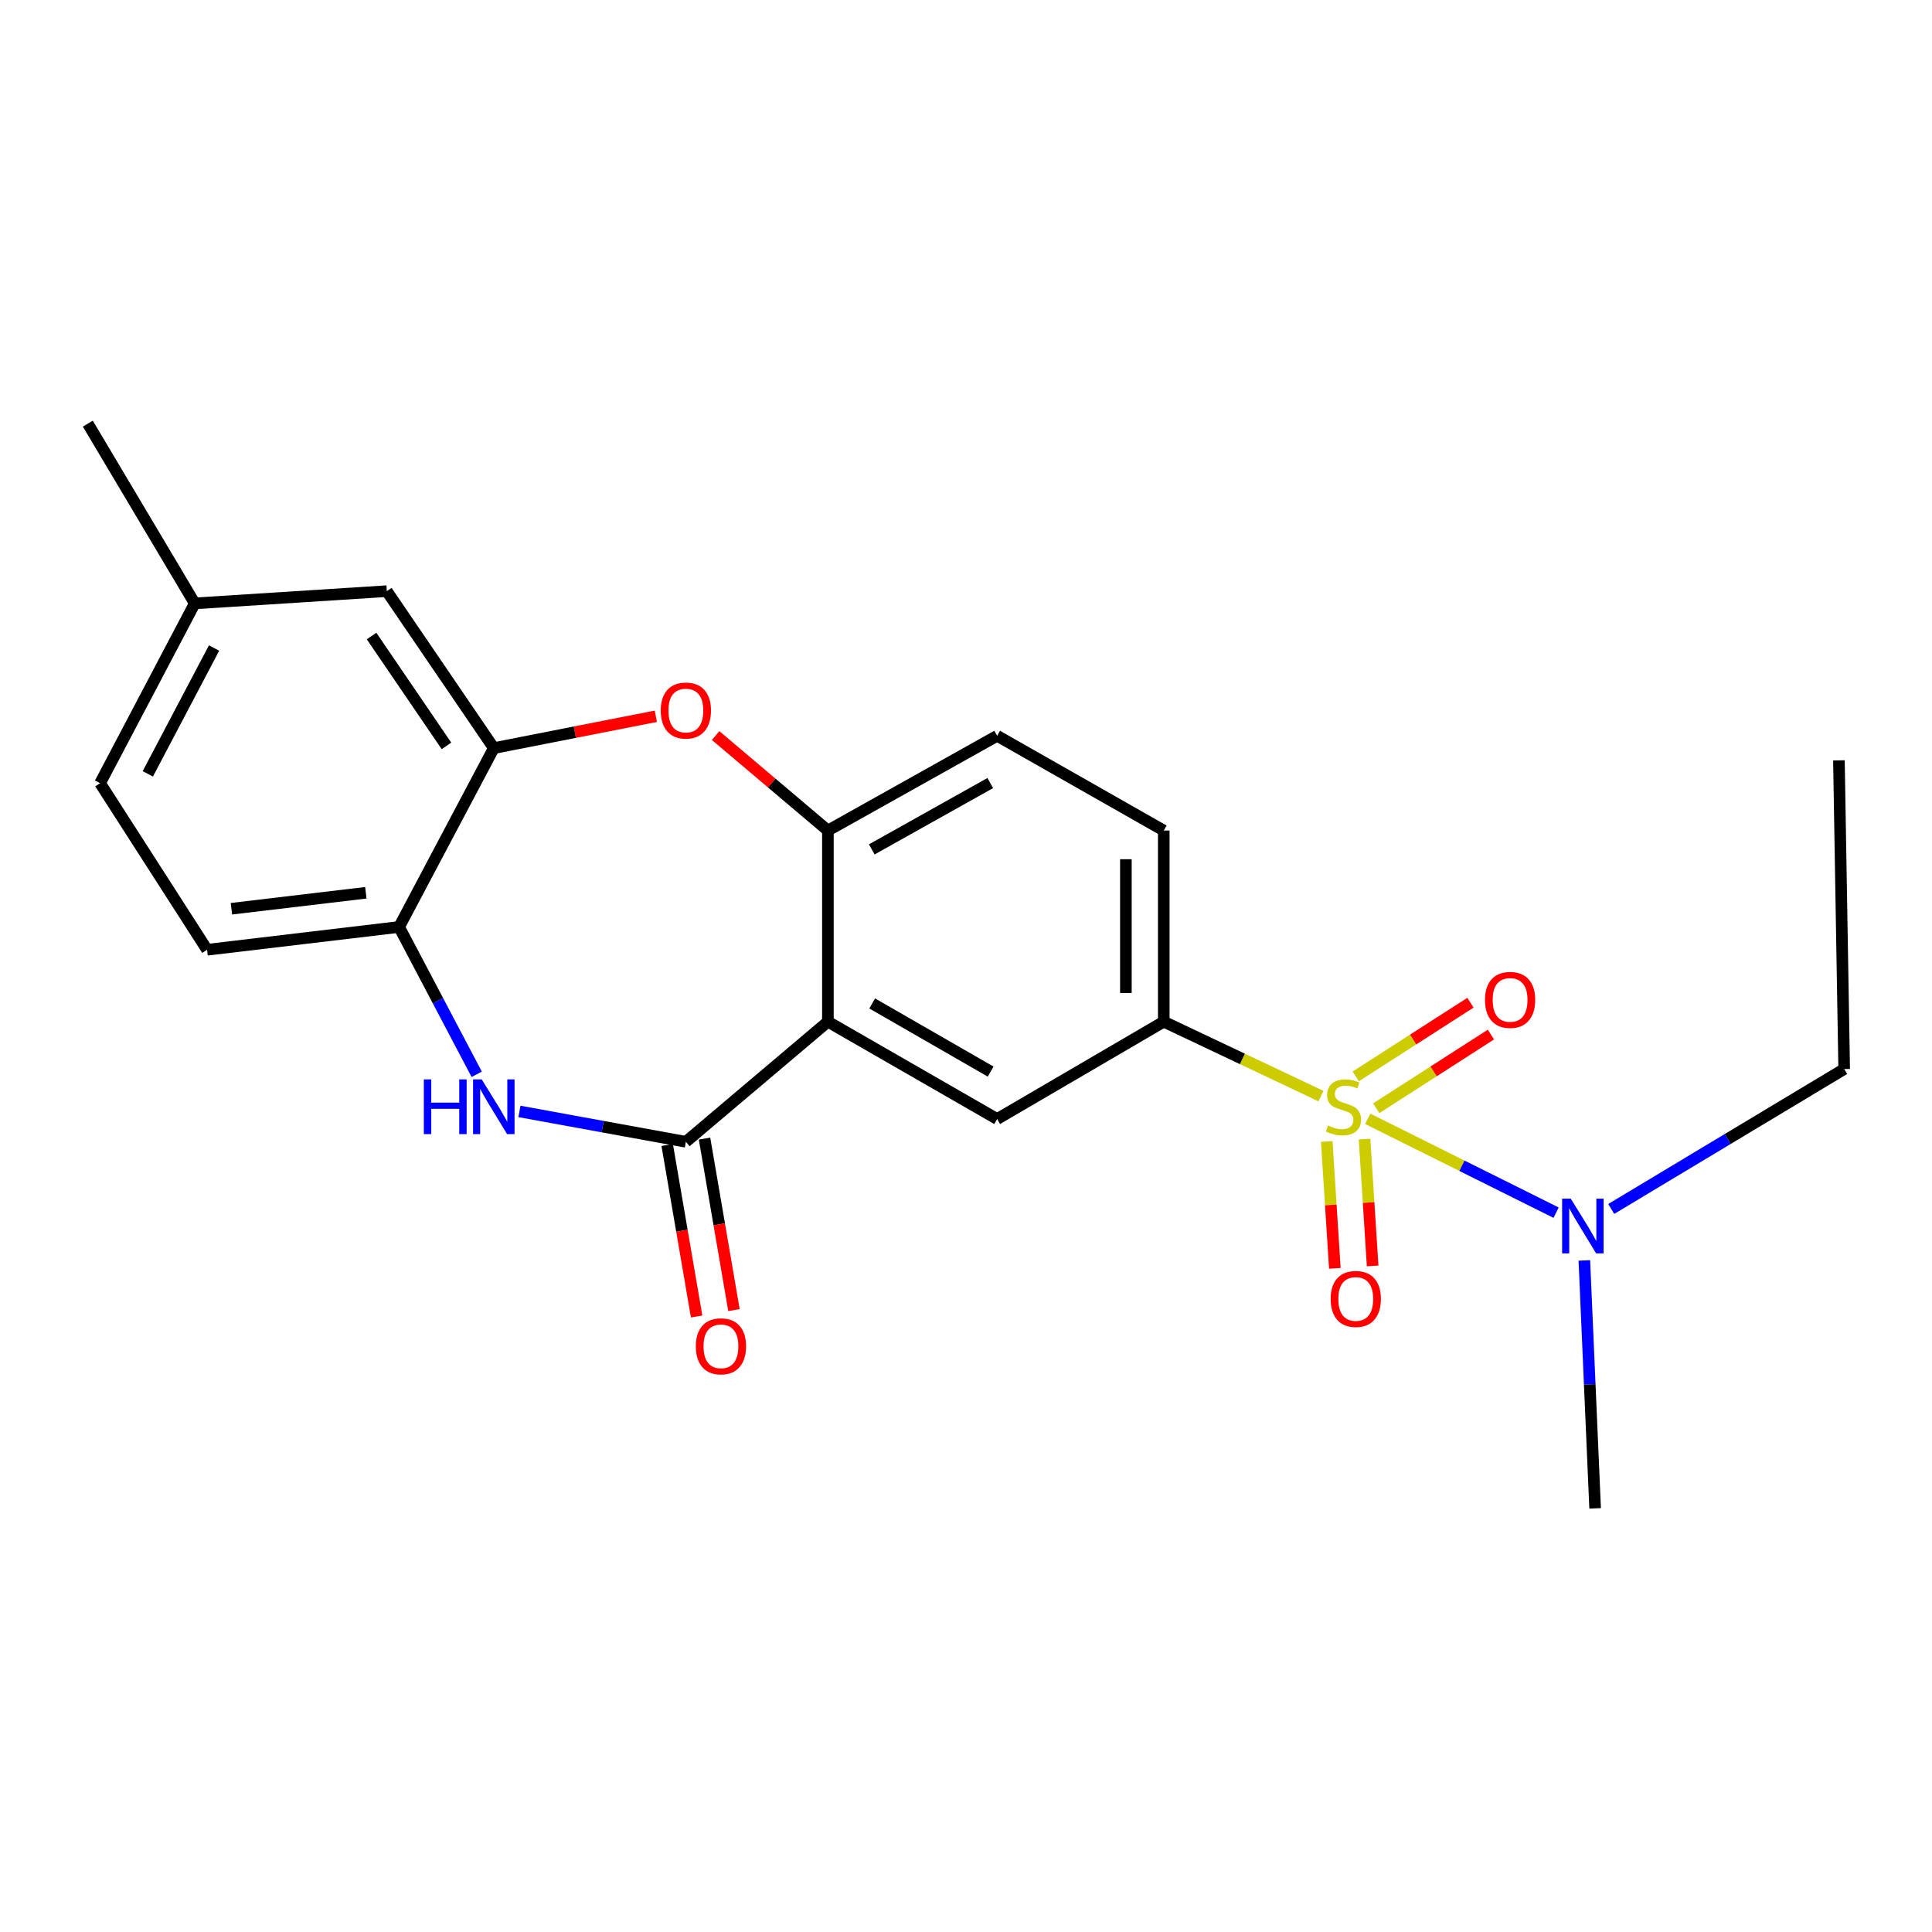 <?xml version='1.0' encoding='iso-8859-1'?>
<svg version='1.1' baseProfile='full'
              xmlns='http://www.w3.org/2000/svg'
                      xmlns:rdkit='http://www.rdkit.org/xml'
                      xmlns:xlink='http://www.w3.org/1999/xlink'
                  xml:space='preserve'
width='1000px' height='1000px' viewBox='0 0 1000 1000'>
<!-- END OF HEADER -->
<rect style='opacity:1.0;fill:#FFFFFF;stroke:none' width='1000' height='1000' x='0' y='0'> </rect>
<path class='bond-3' d='M 683.74,567.338 L 643.049,548.078' style='fill:none;fill-rule:evenodd;stroke:#CCCC00;stroke-width:6px;stroke-linecap:butt;stroke-linejoin:miter;stroke-opacity:1' />
<path class='bond-3' d='M 643.049,548.078 L 602.358,528.819' style='fill:none;fill-rule:evenodd;stroke:#000000;stroke-width:6px;stroke-linecap:butt;stroke-linejoin:miter;stroke-opacity:1' />
<path class='bond-9' d='M 707.934,579.101 L 756.684,603.388' style='fill:none;fill-rule:evenodd;stroke:#CCCC00;stroke-width:6px;stroke-linecap:butt;stroke-linejoin:miter;stroke-opacity:1' />
<path class='bond-9' d='M 756.684,603.388 L 805.434,627.675' style='fill:none;fill-rule:evenodd;stroke:#0000FF;stroke-width:6px;stroke-linecap:butt;stroke-linejoin:miter;stroke-opacity:1' />
<path class='bond-10' d='M 686.721,590.848 L 688.818,623.674' style='fill:none;fill-rule:evenodd;stroke:#CCCC00;stroke-width:6px;stroke-linecap:butt;stroke-linejoin:miter;stroke-opacity:1' />
<path class='bond-10' d='M 688.818,623.674 L 690.915,656.499' style='fill:none;fill-rule:evenodd;stroke:#FF0000;stroke-width:6px;stroke-linecap:butt;stroke-linejoin:miter;stroke-opacity:1' />
<path class='bond-10' d='M 706.285,589.598 L 708.382,622.424' style='fill:none;fill-rule:evenodd;stroke:#CCCC00;stroke-width:6px;stroke-linecap:butt;stroke-linejoin:miter;stroke-opacity:1' />
<path class='bond-10' d='M 708.382,622.424 L 710.479,655.249' style='fill:none;fill-rule:evenodd;stroke:#FF0000;stroke-width:6px;stroke-linecap:butt;stroke-linejoin:miter;stroke-opacity:1' />
<path class='bond-11' d='M 712.333,573.623 L 742.018,554.557' style='fill:none;fill-rule:evenodd;stroke:#CCCC00;stroke-width:6px;stroke-linecap:butt;stroke-linejoin:miter;stroke-opacity:1' />
<path class='bond-11' d='M 742.018,554.557 L 771.703,535.491' style='fill:none;fill-rule:evenodd;stroke:#FF0000;stroke-width:6px;stroke-linecap:butt;stroke-linejoin:miter;stroke-opacity:1' />
<path class='bond-11' d='M 701.738,557.128 L 731.423,538.062' style='fill:none;fill-rule:evenodd;stroke:#CCCC00;stroke-width:6px;stroke-linecap:butt;stroke-linejoin:miter;stroke-opacity:1' />
<path class='bond-11' d='M 731.423,538.062 L 761.108,518.995' style='fill:none;fill-rule:evenodd;stroke:#FF0000;stroke-width:6px;stroke-linecap:butt;stroke-linejoin:miter;stroke-opacity:1' />
<path class='bond-0' d='M 428.519,528.819 L 516.119,579.203' style='fill:none;fill-rule:evenodd;stroke:#000000;stroke-width:6px;stroke-linecap:butt;stroke-linejoin:miter;stroke-opacity:1' />
<path class='bond-0' d='M 451.434,519.382 L 512.754,554.651' style='fill:none;fill-rule:evenodd;stroke:#000000;stroke-width:6px;stroke-linecap:butt;stroke-linejoin:miter;stroke-opacity:1' />
<path class='bond-1' d='M 428.519,528.819 L 355.002,590.998' style='fill:none;fill-rule:evenodd;stroke:#000000;stroke-width:6px;stroke-linecap:butt;stroke-linejoin:miter;stroke-opacity:1' />
<path class='bond-23' d='M 428.519,528.819 L 428.519,429.891' style='fill:none;fill-rule:evenodd;stroke:#000000;stroke-width:6px;stroke-linecap:butt;stroke-linejoin:miter;stroke-opacity:1' />
<path class='bond-2' d='M 355.002,590.998 L 311.931,583.137' style='fill:none;fill-rule:evenodd;stroke:#000000;stroke-width:6px;stroke-linecap:butt;stroke-linejoin:miter;stroke-opacity:1' />
<path class='bond-2' d='M 311.931,583.137 L 268.861,575.275' style='fill:none;fill-rule:evenodd;stroke:#0000FF;stroke-width:6px;stroke-linecap:butt;stroke-linejoin:miter;stroke-opacity:1' />
<path class='bond-12' d='M 345.341,592.657 L 352.959,637.039' style='fill:none;fill-rule:evenodd;stroke:#000000;stroke-width:6px;stroke-linecap:butt;stroke-linejoin:miter;stroke-opacity:1' />
<path class='bond-12' d='M 352.959,637.039 L 360.578,681.421' style='fill:none;fill-rule:evenodd;stroke:#FF0000;stroke-width:6px;stroke-linecap:butt;stroke-linejoin:miter;stroke-opacity:1' />
<path class='bond-12' d='M 364.663,589.34 L 372.281,633.722' style='fill:none;fill-rule:evenodd;stroke:#000000;stroke-width:6px;stroke-linecap:butt;stroke-linejoin:miter;stroke-opacity:1' />
<path class='bond-12' d='M 372.281,633.722 L 379.9,678.104' style='fill:none;fill-rule:evenodd;stroke:#FF0000;stroke-width:6px;stroke-linecap:butt;stroke-linejoin:miter;stroke-opacity:1' />
<path class='bond-8' d='M 246.75,556.064 L 226.661,517.93' style='fill:none;fill-rule:evenodd;stroke:#0000FF;stroke-width:6px;stroke-linecap:butt;stroke-linejoin:miter;stroke-opacity:1' />
<path class='bond-8' d='M 226.661,517.93 L 206.572,479.796' style='fill:none;fill-rule:evenodd;stroke:#000000;stroke-width:6px;stroke-linecap:butt;stroke-linejoin:miter;stroke-opacity:1' />
<path class='bond-6' d='M 602.358,528.819 L 516.119,579.203' style='fill:none;fill-rule:evenodd;stroke:#000000;stroke-width:6px;stroke-linecap:butt;stroke-linejoin:miter;stroke-opacity:1' />
<path class='bond-14' d='M 602.358,528.819 L 602.358,429.891' style='fill:none;fill-rule:evenodd;stroke:#000000;stroke-width:6px;stroke-linecap:butt;stroke-linejoin:miter;stroke-opacity:1' />
<path class='bond-14' d='M 582.754,513.98 L 582.754,444.731' style='fill:none;fill-rule:evenodd;stroke:#000000;stroke-width:6px;stroke-linecap:butt;stroke-linejoin:miter;stroke-opacity:1' />
<path class='bond-4' d='M 370.409,380.726 L 399.464,405.309' style='fill:none;fill-rule:evenodd;stroke:#FF0000;stroke-width:6px;stroke-linecap:butt;stroke-linejoin:miter;stroke-opacity:1' />
<path class='bond-4' d='M 399.464,405.309 L 428.519,429.891' style='fill:none;fill-rule:evenodd;stroke:#000000;stroke-width:6px;stroke-linecap:butt;stroke-linejoin:miter;stroke-opacity:1' />
<path class='bond-7' d='M 339.469,370.742 L 297.532,378.98' style='fill:none;fill-rule:evenodd;stroke:#FF0000;stroke-width:6px;stroke-linecap:butt;stroke-linejoin:miter;stroke-opacity:1' />
<path class='bond-7' d='M 297.532,378.98 L 255.595,387.219' style='fill:none;fill-rule:evenodd;stroke:#000000;stroke-width:6px;stroke-linecap:butt;stroke-linejoin:miter;stroke-opacity:1' />
<path class='bond-5' d='M 428.519,429.891 L 516.119,380.847' style='fill:none;fill-rule:evenodd;stroke:#000000;stroke-width:6px;stroke-linecap:butt;stroke-linejoin:miter;stroke-opacity:1' />
<path class='bond-5' d='M 451.236,439.641 L 512.557,405.31' style='fill:none;fill-rule:evenodd;stroke:#000000;stroke-width:6px;stroke-linecap:butt;stroke-linejoin:miter;stroke-opacity:1' />
<path class='bond-13' d='M 255.595,387.219 L 200.212,305.979' style='fill:none;fill-rule:evenodd;stroke:#000000;stroke-width:6px;stroke-linecap:butt;stroke-linejoin:miter;stroke-opacity:1' />
<path class='bond-13' d='M 231.089,386.076 L 192.321,329.208' style='fill:none;fill-rule:evenodd;stroke:#000000;stroke-width:6px;stroke-linecap:butt;stroke-linejoin:miter;stroke-opacity:1' />
<path class='bond-24' d='M 255.595,387.219 L 206.572,479.796' style='fill:none;fill-rule:evenodd;stroke:#000000;stroke-width:6px;stroke-linecap:butt;stroke-linejoin:miter;stroke-opacity:1' />
<path class='bond-16' d='M 206.572,479.796 L 107.188,491.603' style='fill:none;fill-rule:evenodd;stroke:#000000;stroke-width:6px;stroke-linecap:butt;stroke-linejoin:miter;stroke-opacity:1' />
<path class='bond-16' d='M 189.352,462.099 L 119.783,470.364' style='fill:none;fill-rule:evenodd;stroke:#000000;stroke-width:6px;stroke-linecap:butt;stroke-linejoin:miter;stroke-opacity:1' />
<path class='bond-19' d='M 833.969,625.756 L 894.257,589.546' style='fill:none;fill-rule:evenodd;stroke:#0000FF;stroke-width:6px;stroke-linecap:butt;stroke-linejoin:miter;stroke-opacity:1' />
<path class='bond-19' d='M 894.257,589.546 L 954.545,553.336' style='fill:none;fill-rule:evenodd;stroke:#000000;stroke-width:6px;stroke-linecap:butt;stroke-linejoin:miter;stroke-opacity:1' />
<path class='bond-20' d='M 820.058,652.393 L 822.846,716.56' style='fill:none;fill-rule:evenodd;stroke:#0000FF;stroke-width:6px;stroke-linecap:butt;stroke-linejoin:miter;stroke-opacity:1' />
<path class='bond-20' d='M 822.846,716.56 L 825.634,780.728' style='fill:none;fill-rule:evenodd;stroke:#000000;stroke-width:6px;stroke-linecap:butt;stroke-linejoin:miter;stroke-opacity:1' />
<path class='bond-17' d='M 200.212,305.979 L 100.805,312.318' style='fill:none;fill-rule:evenodd;stroke:#000000;stroke-width:6px;stroke-linecap:butt;stroke-linejoin:miter;stroke-opacity:1' />
<path class='bond-15' d='M 602.358,429.891 L 516.119,380.847' style='fill:none;fill-rule:evenodd;stroke:#000000;stroke-width:6px;stroke-linecap:butt;stroke-linejoin:miter;stroke-opacity:1' />
<path class='bond-18' d='M 107.188,491.603 L 51.804,405.375' style='fill:none;fill-rule:evenodd;stroke:#000000;stroke-width:6px;stroke-linecap:butt;stroke-linejoin:miter;stroke-opacity:1' />
<path class='bond-21' d='M 100.805,312.318 L 45.455,219.272' style='fill:none;fill-rule:evenodd;stroke:#000000;stroke-width:6px;stroke-linecap:butt;stroke-linejoin:miter;stroke-opacity:1' />
<path class='bond-25' d='M 100.805,312.318 L 51.804,405.375' style='fill:none;fill-rule:evenodd;stroke:#000000;stroke-width:6px;stroke-linecap:butt;stroke-linejoin:miter;stroke-opacity:1' />
<path class='bond-25' d='M 110.802,335.411 L 76.501,400.55' style='fill:none;fill-rule:evenodd;stroke:#000000;stroke-width:6px;stroke-linecap:butt;stroke-linejoin:miter;stroke-opacity:1' />
<path class='bond-22' d='M 954.545,553.336 L 951.823,393.568' style='fill:none;fill-rule:evenodd;stroke:#000000;stroke-width:6px;stroke-linecap:butt;stroke-linejoin:miter;stroke-opacity:1' />
<path  class='atom-0' d='M 687.393 582.573
Q 687.713 582.693, 689.033 583.253
Q 690.353 583.813, 691.793 584.173
Q 693.273 584.493, 694.713 584.493
Q 697.393 584.493, 698.953 583.213
Q 700.513 581.893, 700.513 579.613
Q 700.513 578.053, 699.713 577.093
Q 698.953 576.133, 697.753 575.613
Q 696.553 575.093, 694.553 574.493
Q 692.033 573.733, 690.513 573.013
Q 689.033 572.293, 687.953 570.773
Q 686.913 569.253, 686.913 566.693
Q 686.913 563.133, 689.313 560.933
Q 691.753 558.733, 696.553 558.733
Q 699.833 558.733, 703.553 560.293
L 702.633 563.373
Q 699.233 561.973, 696.673 561.973
Q 693.913 561.973, 692.393 563.133
Q 690.873 564.253, 690.913 566.213
Q 690.913 567.733, 691.673 568.653
Q 692.473 569.573, 693.593 570.093
Q 694.753 570.613, 696.673 571.213
Q 699.233 572.013, 700.753 572.813
Q 702.273 573.613, 703.353 575.253
Q 704.473 576.853, 704.473 579.613
Q 704.473 583.533, 701.833 585.653
Q 699.233 587.733, 694.873 587.733
Q 692.353 587.733, 690.433 587.173
Q 688.553 586.653, 686.313 585.733
L 687.393 582.573
' fill='#CCCC00'/>
<path  class='atom-3' d='M 219.375 558.693
L 223.215 558.693
L 223.215 570.733
L 237.695 570.733
L 237.695 558.693
L 241.535 558.693
L 241.535 587.013
L 237.695 587.013
L 237.695 573.933
L 223.215 573.933
L 223.215 587.013
L 219.375 587.013
L 219.375 558.693
' fill='#0000FF'/>
<path  class='atom-3' d='M 249.335 558.693
L 258.615 573.693
Q 259.535 575.173, 261.015 577.853
Q 262.495 580.533, 262.575 580.693
L 262.575 558.693
L 266.335 558.693
L 266.335 587.013
L 262.455 587.013
L 252.495 570.613
Q 251.335 568.693, 250.095 566.493
Q 248.895 564.293, 248.535 563.613
L 248.535 587.013
L 244.855 587.013
L 244.855 558.693
L 249.335 558.693
' fill='#0000FF'/>
<path  class='atom-5' d='M 342.002 367.77
Q 342.002 360.97, 345.362 357.17
Q 348.722 353.37, 355.002 353.37
Q 361.282 353.37, 364.642 357.17
Q 368.002 360.97, 368.002 367.77
Q 368.002 374.65, 364.602 378.57
Q 361.202 382.45, 355.002 382.45
Q 348.762 382.45, 345.362 378.57
Q 342.002 374.69, 342.002 367.77
M 355.002 379.25
Q 359.322 379.25, 361.642 376.37
Q 364.002 373.45, 364.002 367.77
Q 364.002 362.21, 361.642 359.41
Q 359.322 356.57, 355.002 356.57
Q 350.682 356.57, 348.322 359.37
Q 346.002 362.17, 346.002 367.77
Q 346.002 373.49, 348.322 376.37
Q 350.682 379.25, 355.002 379.25
' fill='#FF0000'/>
<path  class='atom-10' d='M 813.024 620.415
L 822.304 635.415
Q 823.224 636.895, 824.704 639.575
Q 826.184 642.255, 826.264 642.415
L 826.264 620.415
L 830.024 620.415
L 830.024 648.735
L 826.144 648.735
L 816.184 632.335
Q 815.024 630.415, 813.784 628.215
Q 812.584 626.015, 812.224 625.335
L 812.224 648.735
L 808.544 648.735
L 808.544 620.415
L 813.024 620.415
' fill='#0000FF'/>
<path  class='atom-11' d='M 688.743 672.329
Q 688.743 665.529, 692.103 661.729
Q 695.463 657.929, 701.743 657.929
Q 708.023 657.929, 711.383 661.729
Q 714.743 665.529, 714.743 672.329
Q 714.743 679.209, 711.343 683.129
Q 707.943 687.009, 701.743 687.009
Q 695.503 687.009, 692.103 683.129
Q 688.743 679.249, 688.743 672.329
M 701.743 683.809
Q 706.063 683.809, 708.383 680.929
Q 710.743 678.009, 710.743 672.329
Q 710.743 666.769, 708.383 663.969
Q 706.063 661.129, 701.743 661.129
Q 697.423 661.129, 695.063 663.929
Q 692.743 666.729, 692.743 672.329
Q 692.743 678.049, 695.063 680.929
Q 697.423 683.809, 701.743 683.809
' fill='#FF0000'/>
<path  class='atom-12' d='M 768.621 517.55
Q 768.621 510.75, 771.981 506.95
Q 775.341 503.15, 781.621 503.15
Q 787.901 503.15, 791.261 506.95
Q 794.621 510.75, 794.621 517.55
Q 794.621 524.43, 791.221 528.35
Q 787.821 532.23, 781.621 532.23
Q 775.381 532.23, 771.981 528.35
Q 768.621 524.47, 768.621 517.55
M 781.621 529.03
Q 785.941 529.03, 788.261 526.15
Q 790.621 523.23, 790.621 517.55
Q 790.621 511.99, 788.261 509.19
Q 785.941 506.35, 781.621 506.35
Q 777.301 506.35, 774.941 509.15
Q 772.621 511.95, 772.621 517.55
Q 772.621 523.27, 774.941 526.15
Q 777.301 529.03, 781.621 529.03
' fill='#FF0000'/>
<path  class='atom-13' d='M 360.158 696.846
Q 360.158 690.046, 363.518 686.246
Q 366.878 682.446, 373.158 682.446
Q 379.438 682.446, 382.798 686.246
Q 386.158 690.046, 386.158 696.846
Q 386.158 703.726, 382.758 707.646
Q 379.358 711.526, 373.158 711.526
Q 366.918 711.526, 363.518 707.646
Q 360.158 703.766, 360.158 696.846
M 373.158 708.326
Q 377.478 708.326, 379.798 705.446
Q 382.158 702.526, 382.158 696.846
Q 382.158 691.286, 379.798 688.486
Q 377.478 685.646, 373.158 685.646
Q 368.838 685.646, 366.478 688.446
Q 364.158 691.246, 364.158 696.846
Q 364.158 702.566, 366.478 705.446
Q 368.838 708.326, 373.158 708.326
' fill='#FF0000'/>
</svg>

